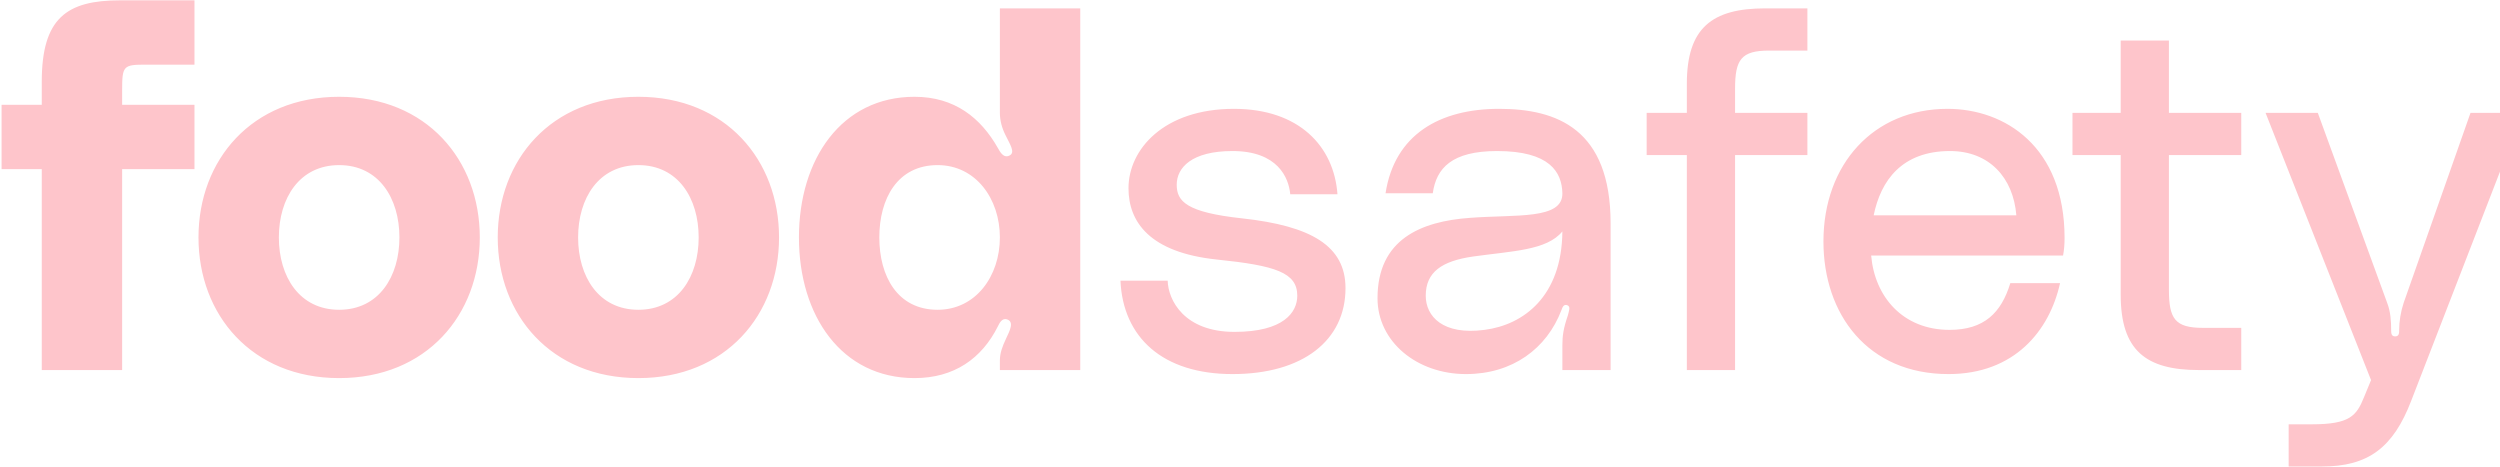<svg width="1493" height="279" viewBox="0 0 1493 279" fill="none" xmlns="http://www.w3.org/2000/svg">
<path d="M87.341 38.6C73.541 38.6 72.941 39.2 72.941 54.2V62.6H116.141V101H72.941V221H24.941V101H0.941V62.6H24.941V48.8C24.941 10.7 39.941 0.2 71.741 0.2H116.141V38.6H87.341ZM202.534 57.8C254.734 57.8 286.534 95.6 286.534 141.8C286.534 188 254.734 225.8 202.534 225.8C150.334 225.8 118.534 188 118.534 141.8C118.534 95.6 150.334 57.8 202.534 57.8ZM202.534 185C226.234 185 238.534 165.2 238.534 141.8C238.534 118.4 226.234 98.6 202.534 98.6C178.834 98.6 166.534 118.4 166.534 141.8C166.534 165.2 178.834 185 202.534 185ZM381.245 57.8C433.445 57.8 465.245 95.6 465.245 141.8C465.245 188 433.445 225.8 381.245 225.8C329.045 225.8 297.245 188 297.245 141.8C297.245 95.6 329.045 57.8 381.245 57.8ZM381.245 185C404.945 185 417.245 165.2 417.245 141.8C417.245 118.4 404.945 98.6 381.245 98.6C357.545 98.6 345.245 118.4 345.245 141.8C345.245 165.2 357.545 185 381.245 185ZM597.128 5H645.128V221H597.128V215.3C597.128 210.8 598.628 206.9 600.728 202.4C603.128 197.3 605.828 192.2 601.328 190.7C598.328 189.8 596.828 193.1 595.928 194.9C586.328 214.1 569.828 225.8 546.128 225.8C502.628 225.8 477.128 188.6 477.128 141.8C477.128 95 502.628 57.8 546.128 57.8C570.128 57.8 585.728 70.4 595.928 88.4C597.128 90.5 599.228 94.7 602.828 92.9C606.728 91.1 602.828 85.7 600.428 80.6C598.328 76.4 597.128 71.9 597.128 67.4V5ZM559.928 185C582.728 185 597.128 164.9 597.128 141.8C597.128 118.7 582.728 98.6 559.928 98.6C535.928 98.6 525.128 118.7 525.128 141.8C525.128 164.9 535.928 185 559.928 185ZM669.135 167.6H697.335C697.635 179.3 707.235 198.2 737.235 198.2C766.635 198.2 774.735 186.5 774.735 176.6C774.735 162.8 761.835 158.6 726.735 155C686.535 150.8 673.935 132.5 673.935 112.4C673.935 89.3 694.935 65 736.935 65C775.635 65 796.635 87.2 798.735 116H770.535C769.635 106.1 763.035 90.2 736.035 90.2C711.735 90.2 702.735 100.1 702.735 110.3C702.735 120.2 708.435 126.8 741.735 130.4C783.135 134.9 803.535 146.9 803.535 172.1C803.535 203.3 778.035 223.4 736.035 223.4C694.335 223.4 670.635 201.5 669.135 167.6ZM822.651 178.1C822.651 143 848.451 132.2 877.851 130.1C905.451 128 933.351 131.3 933.051 115.4C932.751 102.8 925.551 90.2 894.051 90.2C867.051 90.2 857.751 100.4 855.651 115.4H827.451C832.851 80.3 859.851 65 895.251 65C929.751 65 961.851 77 961.851 133.4V221H933.051V206.3C933.051 200.6 933.651 196.1 936.351 188.3C936.951 185.6 938.151 183.2 936.051 182.3C933.651 181.4 933.051 183.8 932.451 185.3C923.751 208.1 903.351 223.4 875.451 223.4C846.351 223.4 822.651 204.2 822.651 178.1ZM933.051 138.2C923.751 149.6 903.051 149.9 879.651 153.2C861.051 155.9 851.451 162.5 851.451 176.6C851.451 188.9 861.651 200.3 886.551 197C909.951 194 932.751 176.9 933.051 138.2ZM1056.58 30.2C1039.78 30.2 1036.18 35.6 1036.18 53V67.4H1079.38V92.6H1036.18V221H1007.38V92.6H983.378V67.4H1007.38V50C1007.38 16.7 1022.38 5 1054.18 5H1079.38V30.2H1056.58ZM1232.96 142.1C1232.96 146.3 1232.66 149.3 1232.06 152.6H1117.46C1119.56 177.2 1136.36 197 1164.26 197C1184.96 197 1195.16 186.8 1200.56 169.1H1230.26C1223.96 197.6 1202.96 223.4 1163.66 223.4C1115.36 223.4 1088.96 187.7 1088.96 144.2C1088.96 98 1118.96 65 1163.06 65C1197.26 65 1232.96 87.5 1232.96 142.1ZM1118.96 128.6H1204.16C1202.36 106.1 1187.96 90.2 1164.56 90.2C1135.76 90.2 1123.16 107.9 1118.96 128.6ZM1338.48 92.6H1295.28V173C1295.28 190.4 1298.88 195.8 1315.68 195.8H1338.48V221H1313.28C1281.48 221 1266.48 209.3 1266.48 176V92.6H1237.68V67.4H1266.48V24.2H1295.28V67.4H1338.48V92.6ZM1352.99 67.4H1384.19L1425.59 180.8C1427.69 186.2 1427.99 191.9 1427.99 197C1427.99 198.8 1427.99 200.9 1430.39 200.9C1432.79 200.9 1432.79 198.8 1432.79 197C1432.79 191.9 1433.69 186.2 1435.49 180.8L1475.39 67.4H1506.59L1439.99 239.3C1429.19 267.5 1414.19 278.6 1386.59 278.6H1366.79V253.4H1380.59C1403.39 253.4 1407.29 248.3 1411.79 237.2L1415.99 227L1352.99 67.4Z" fill="#FEC5CB"/>
</svg>
